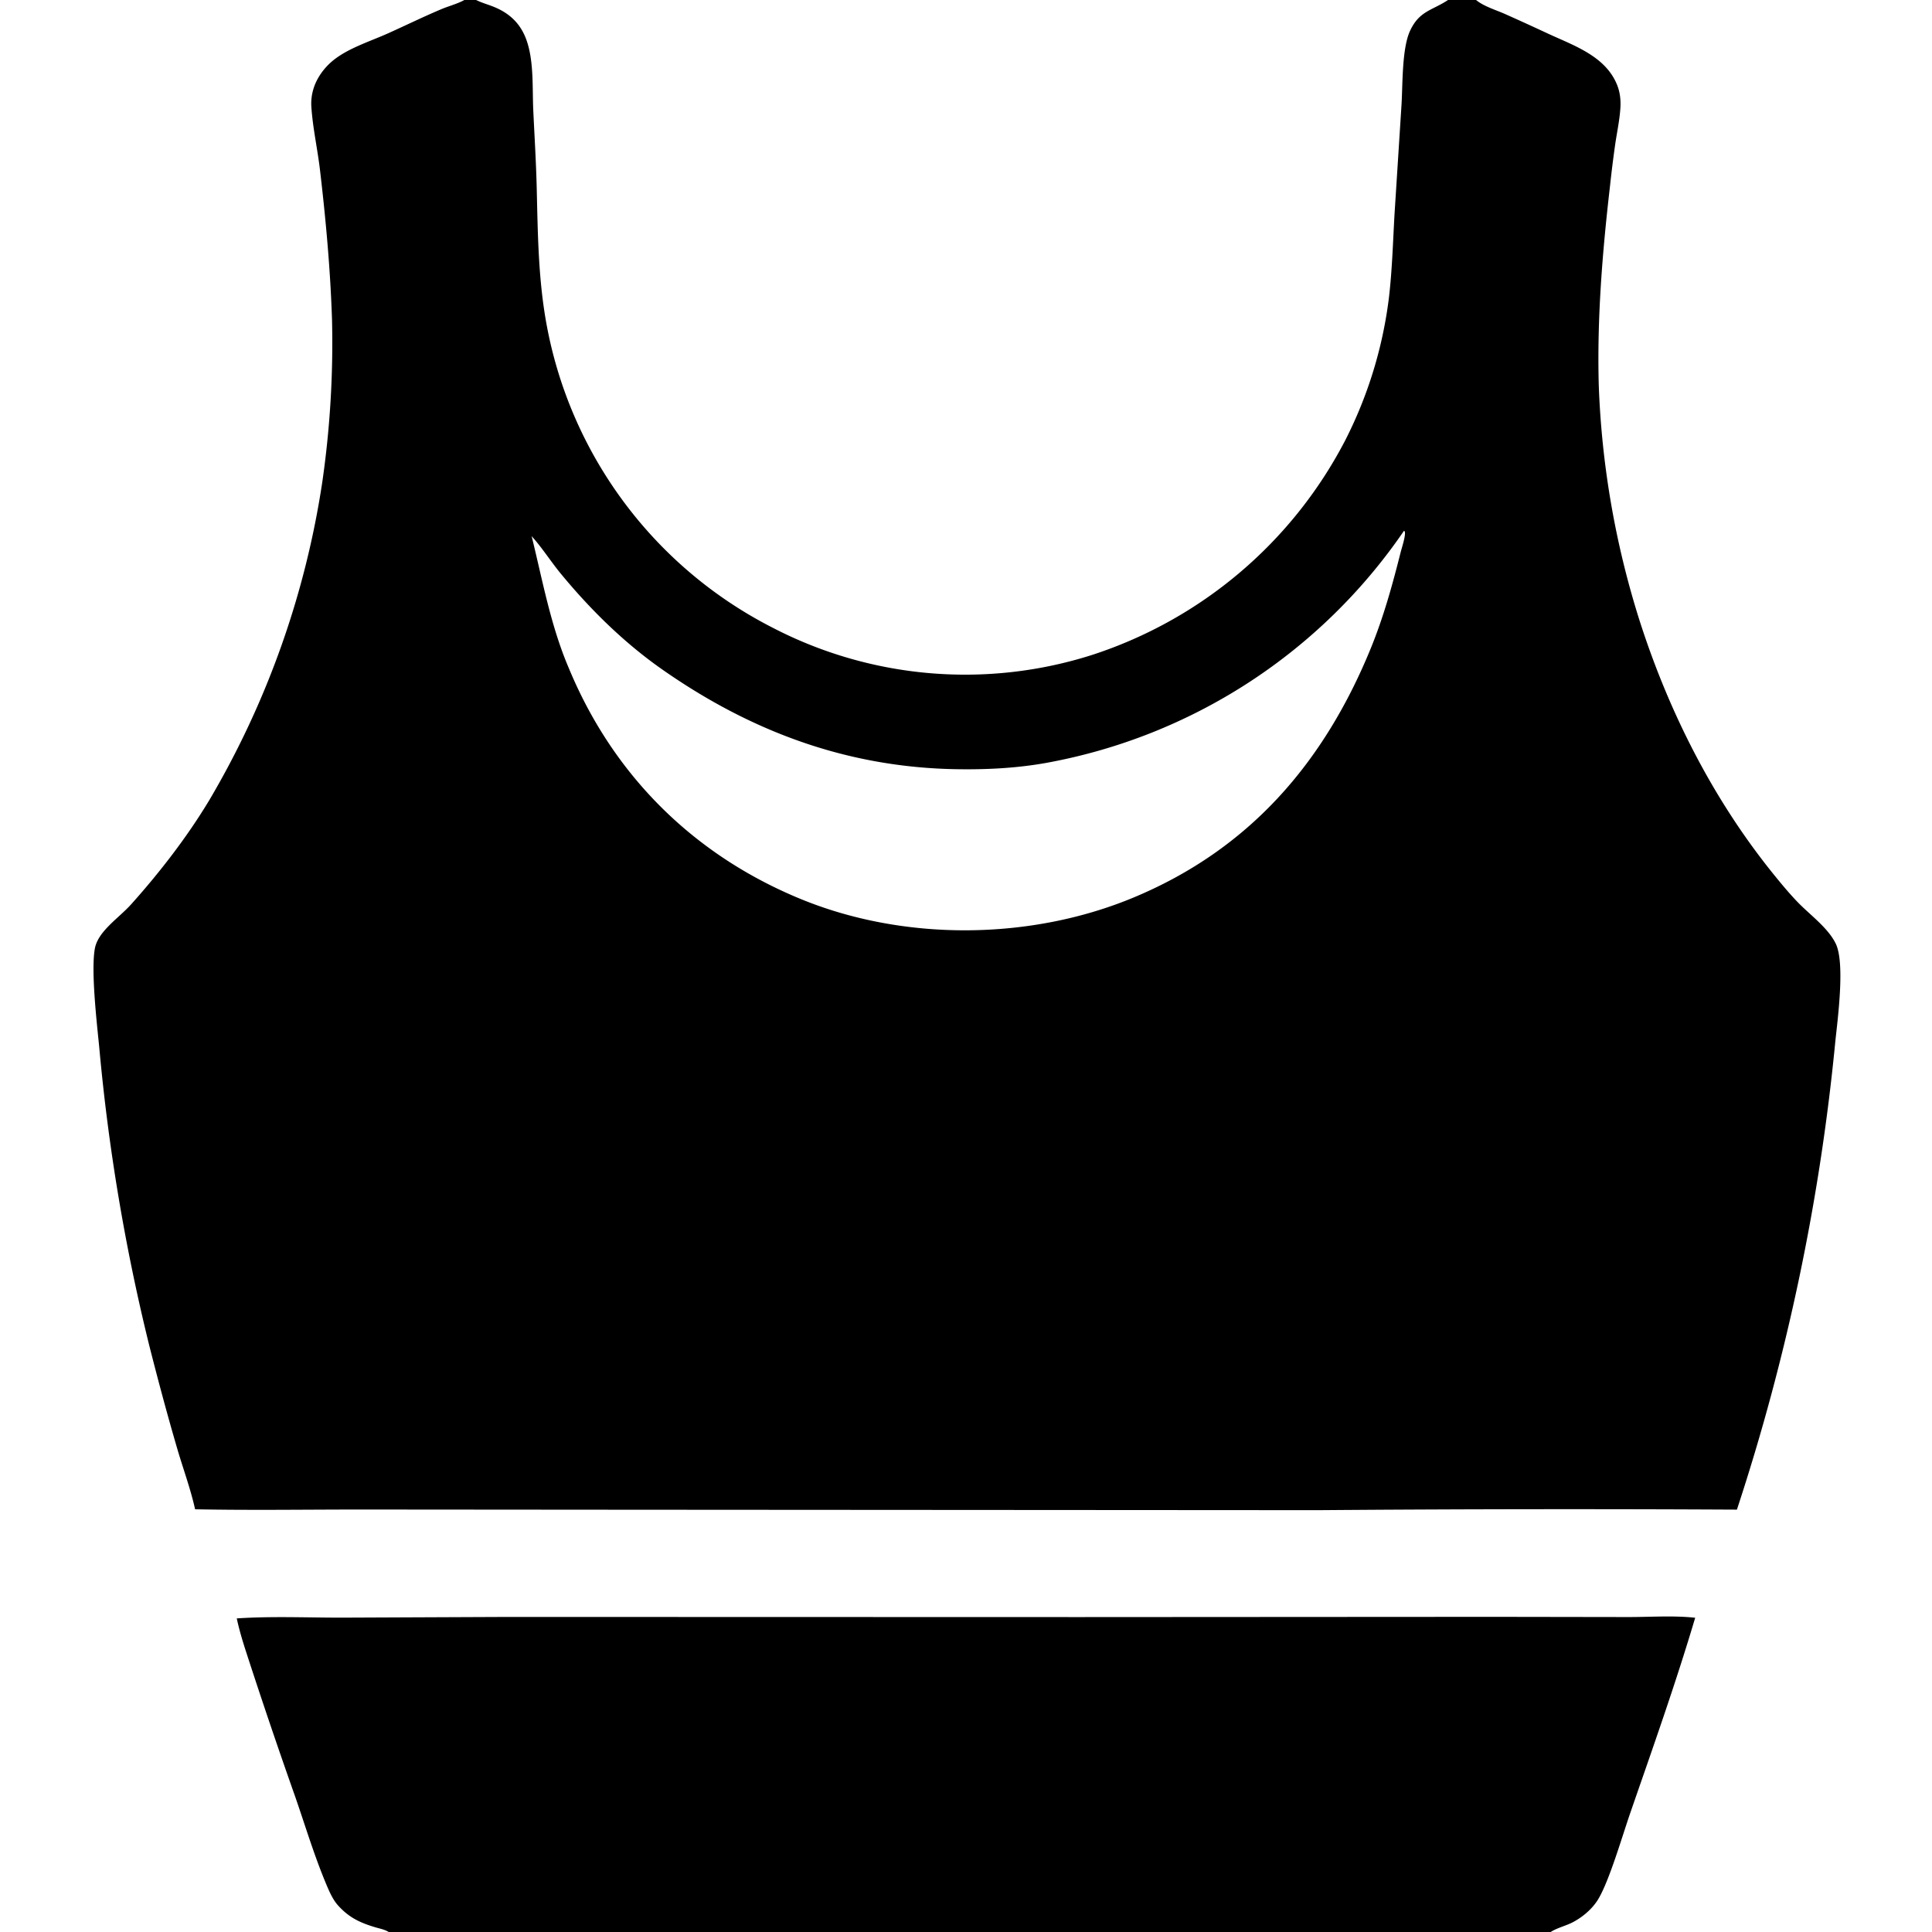 <?xml version="1.0" encoding="UTF-8"?> <svg xmlns="http://www.w3.org/2000/svg" version="1.1" style="display: block;" viewBox="0 0 2048 2048" width="512" height="512"><path transform="translate(0,0)" fill="rgb(0,0,0)" d="M 0 0 L 492.253 0 L 504.707 0 L 1534.96 0 L 1564.7 0 L 2048 0 L 2048 2048 L 1643.81 2048 L 412.08 2048 L 0 2048 L 0 0 z M 0 0 L 0 2048 L 412.08 2048 L 1643.81 2048 L 2048 2048 L 2048 0 L 1564.7 0 C 1572.68 6.639 1585.65 10.572 1595.13 14.726 A 3115.09 3115.09 0 0 1 1642.4 36.304 C 1669.52 48.735 1702.1 59.965 1714.18 89.985 C 1717.28 97.7 1718.19 105.823 1717.7 114.072 C 1716.96 126.646 1714.19 139.549 1712.32 152.031 A 1287.9 1287.9 0 0 0 1706.59 197.962 C 1698.52 268.052 1692.8 338.157 1694.77 408.777 A 937.615 937.615 0 0 0 1738 657.808 C 1769.13 754.996 1816.22 847.993 1880.59 927.409 C 1888.52 937.184 1896.62 946.938 1905.33 956.022 C 1918.33 969.574 1937.81 983.439 1945.98 1000.33 C 1955.98 1020.99 1947.99 1080.27 1945.51 1104.05 A 2290.89 2290.89 0 0 1 1841.2 1600.27 A 34222.2 34222.2 0 0 0 1397.5 1600.84 L 656.564 1600.37 L 382.43 1600.16 C 323.932 1600.17 265.293 1601.06 206.811 1599.91 C 202.022 1578.24 194.157 1557.09 187.921 1535.78 C 177.341 1499.63 167.519 1462.98 158.263 1426.47 A 2115.02 2115.02 0 0 1 105.148 1109.63 C 102.642 1084.25 96.142 1027.71 100.681 1004.89 C 101.865 998.94 105.215 993.271 108.958 988.588 C 117.83 977.488 130.029 968.689 139.577 958.006 C 169.697 924.308 198.416 887.132 221.777 848.353 A 938.431 938.431 0 0 0 341.718 510.477 A 1031.24 1031.24 0 0 0 351.965 339.406 C 350.258 286.355 345.413 232.964 339.209 180.254 C 336.605 158.129 331.601 135.917 330.086 113.728 A 53.109 53.109 0 0 1 332.307 94.068 C 335.871 82.291 343.986 71.346 353.55 63.719 C 369.737 50.811 392.47 43.818 411.302 35.362 C 430.135 26.905 448.675 17.805 467.703 9.779 C 475.501 6.49 484.04 4.338 491.489 0.416 C 491.746 0.281 491.998 0.139 492.253 0 L 0 0 z M 504.707 0 C 510.549 2.921 516.793 4.611 522.849 7.007 C 540.657 14.052 552.536 25.694 558.602 43.968 C 566.073 66.473 564.197 93.989 565.317 117.569 C 566.624 145.101 568.31 172.527 568.965 200.088 C 570.132 249.245 570.615 297.494 579.765 346.011 A 452.727 452.727 0 0 0 818.986 665.37 A 443.234 443.234 0 0 0 1157.59 694.28 A 463.969 463.969 0 0 0 1425.89 466.975 A 454.941 454.941 0 0 0 1472.41 314.796 C 1475.78 285.645 1476.61 256.081 1478.27 226.794 L 1485.67 110.907 C 1486.97 89.704 1485.99 51.53 1494.71 32.685 C 1504.57 11.389 1518.15 11.19 1534.96 0 L 504.707 0 z M 1488.31 562.64 A 586.364 586.364 0 0 1 1108.77 808.752 C 1077.61 814.31 1045.9 815.89 1014.29 815.391 C 898.635 813.565 796.665 775.783 702.409 709.951 C 661.773 681.569 626.079 646.432 594.596 608.266 C 583.966 595.378 574.721 580.641 563.561 568.353 C 575.138 615.327 583.846 663.677 603.017 708.383 C 649.982 821.561 734.818 905.951 848.128 952.715 C 958.123 998.111 1092.46 997.007 1202.12 951.21 C 1324.3 900.187 1403.27 808.888 1452.95 687.571 C 1466.62 654.178 1476.06 619.915 1484.86 584.973 C 1485.89 580.869 1490.71 566.418 1488.95 563.228 C 1488.81 562.976 1488.53 562.836 1488.31 562.64 z"></path><path transform="translate(0,0)" fill="rgb(0,0,0)" d="M 250.983 1715.58 C 287.669 1713.12 325.137 1714.78 361.931 1714.77 L 538.101 1714.02 L 1144.82 1714.18 L 1584.28 1713.92 L 1725.44 1714.14 C 1748.88 1714.2 1773.67 1712.34 1796.96 1714.89 C 1776.33 1784.48 1751.83 1853.35 1728.1 1921.95 C 1719.69 1946.27 1706.23 1992.66 1694.56 2012.58 C 1688.43 2023.05 1678.23 2031.79 1667.61 2037.46 C 1660.2 2041.42 1650.59 2043.56 1643.81 2048 L 412.08 2048 C 411.635 2047.75 411.194 2047.49 410.745 2047.25 C 406.916 2045.18 401.923 2044.23 397.75 2042.99 C 381.366 2038.1 369.628 2032.48 358.097 2019.55 C 353.21 2014.07 349.654 2006.35 346.797 1999.65 C 333.808 1969.2 323.973 1936.54 313.151 1905.21 A 6223.23 6223.23 0 0 1 260.49 1749.87 C 256.863 1738.61 253.448 1727.16 250.983 1715.58 z"></path></svg> 